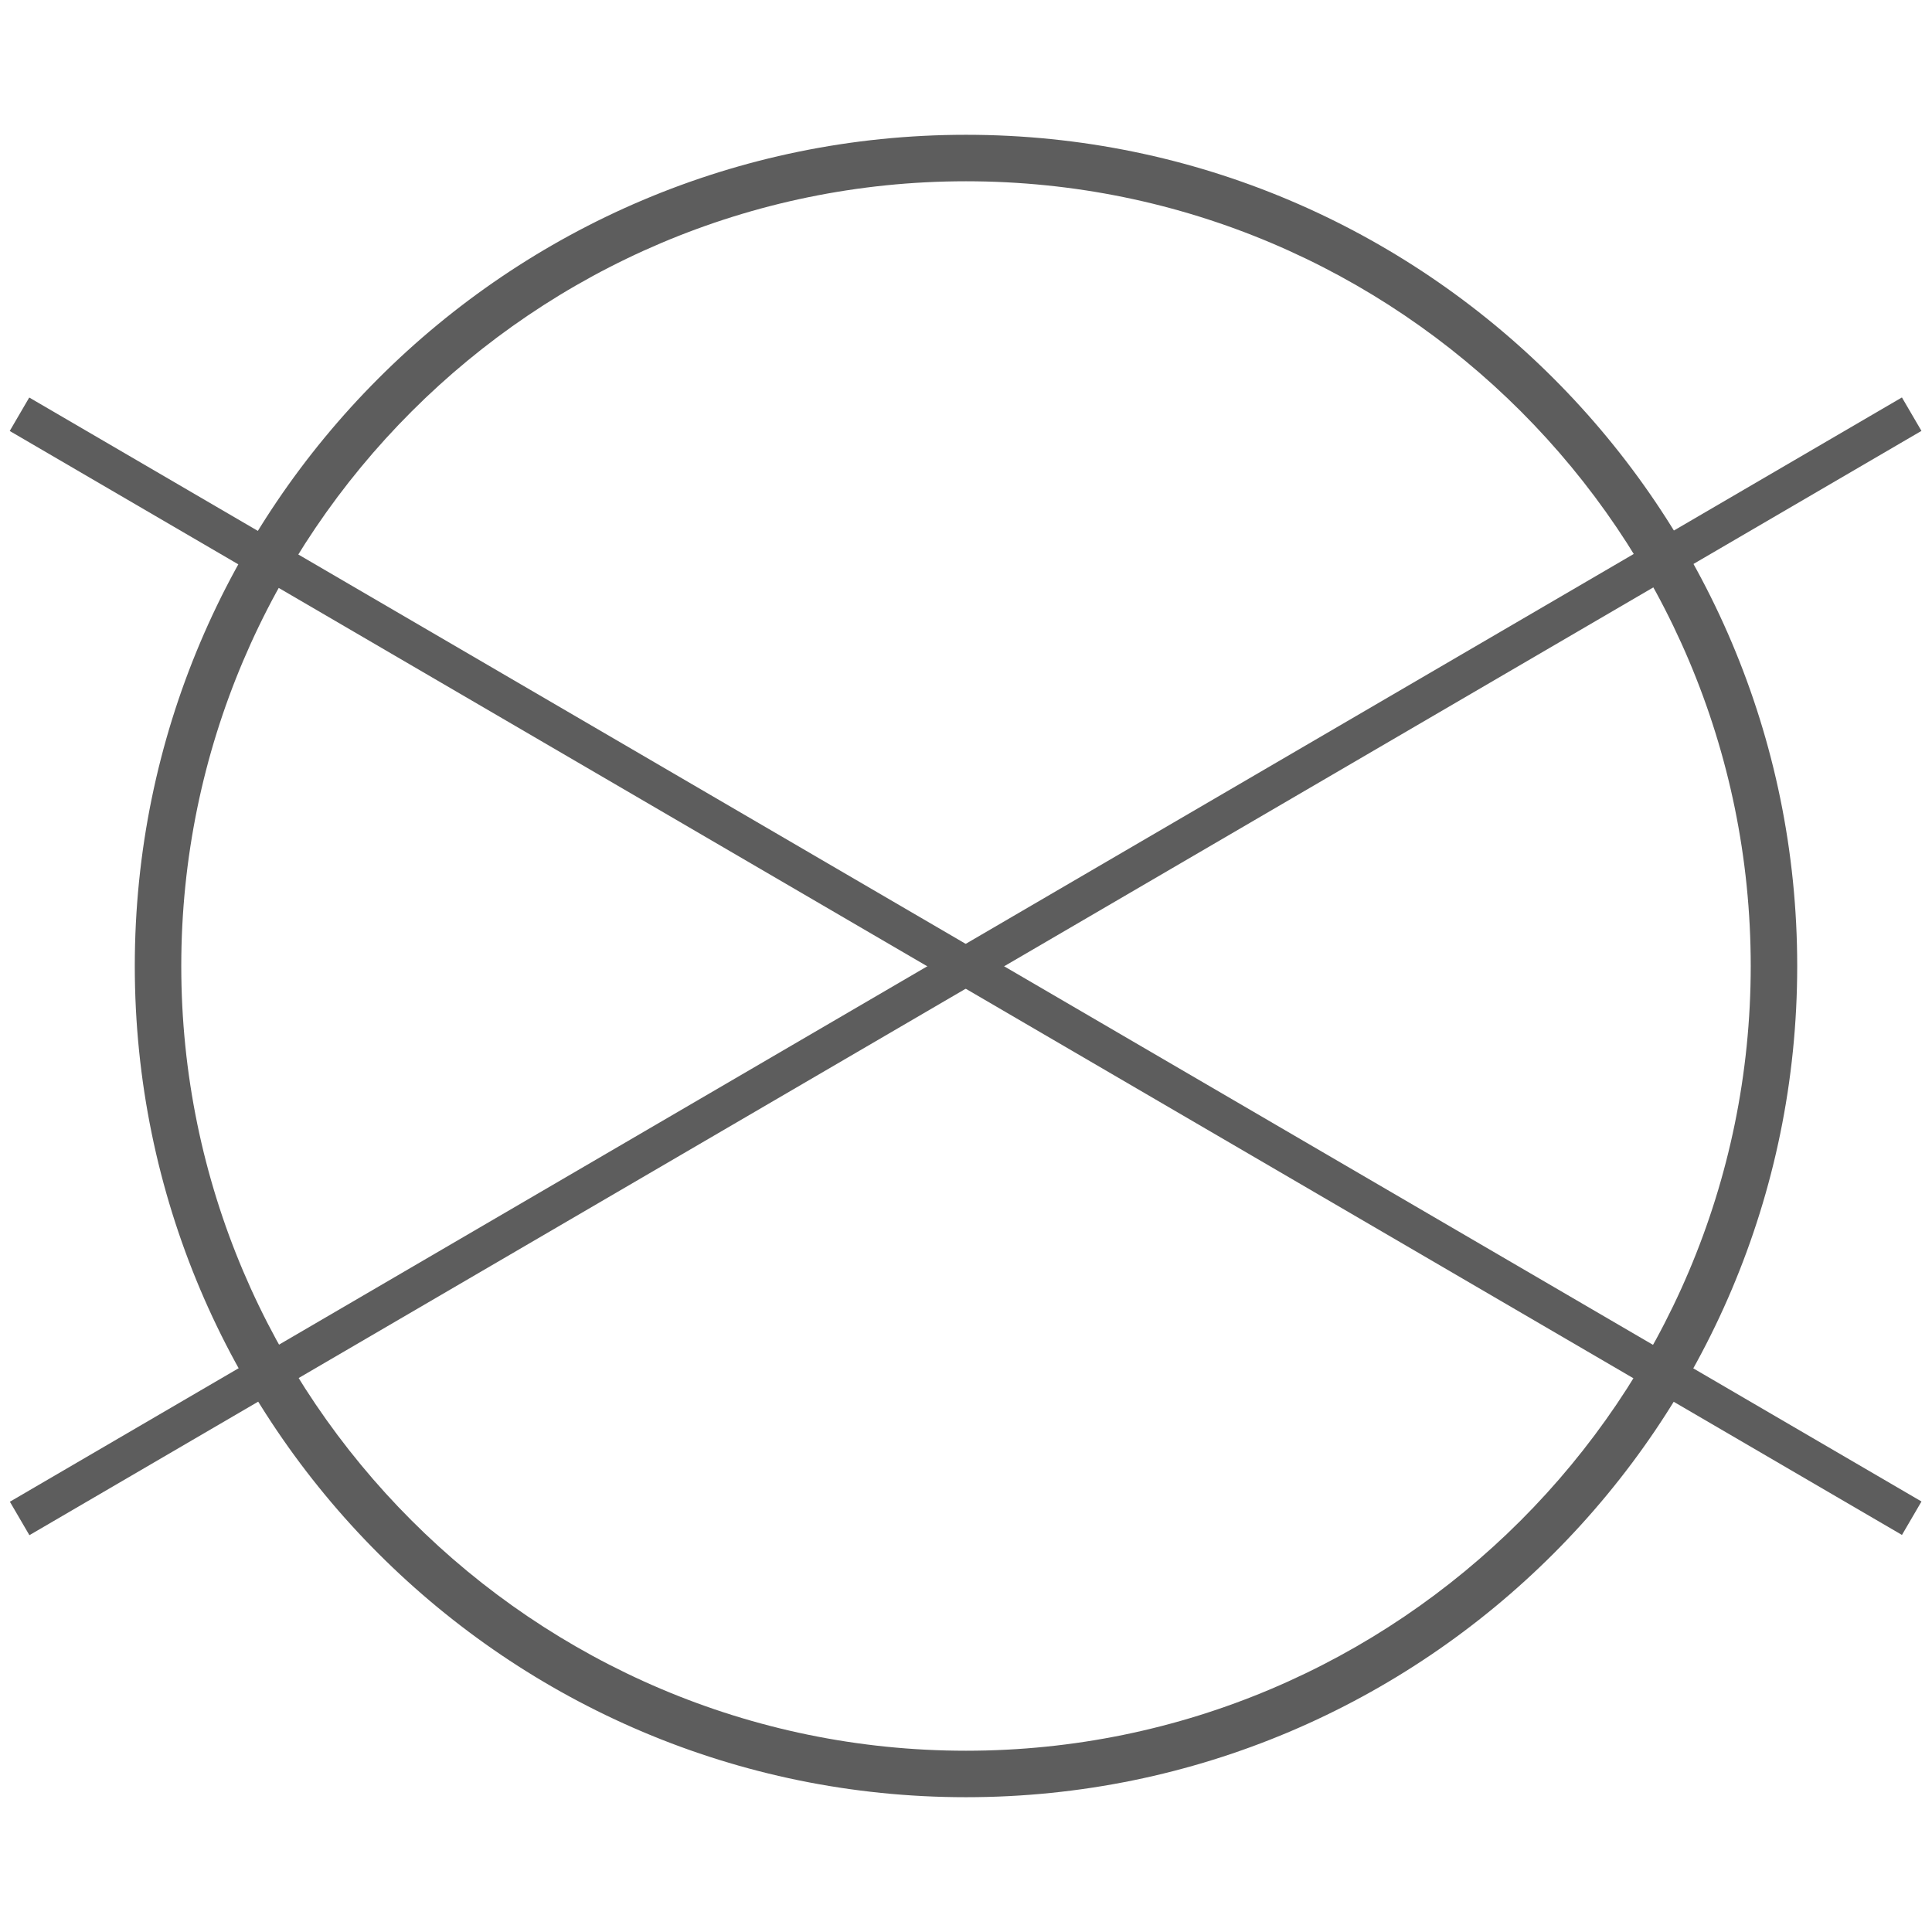 <?xml version="1.0" encoding="UTF-8"?>
<svg id="Layer_1" xmlns="http://www.w3.org/2000/svg" version="1.1" viewBox="0 0 24.94 24.94">
  <!-- Generator: Adobe Illustrator 29.7.1, SVG Export Plug-In . SVG Version: 2.1.1 Build 8)  -->
  <defs>
    <style>
      .st0 {
        fill: #5d5d5d;
      }
    </style>
  </defs>
  <path class="st0" d="M12.47,23.2c-5.92,0-10.73-4.81-10.73-10.73S6.55,1.74,12.47,1.74s10.73,4.81,10.73,10.73-4.81,10.73-10.73,10.73ZM12.47,2.34C6.89,2.34,2.34,6.89,2.34,12.47s4.55,10.13,10.13,10.13,10.13-4.54,10.13-10.13S18.06,2.34,12.47,2.34Z"/>
  <g>
    <rect class="st0" x="12.22" y="-1.67" width=".5" height="28.28" transform="translate(-4.59 16.96) rotate(-59.74)"/>
    <rect class="st0" x="-1.67" y="12.22" width="28.28" height=".5" transform="translate(-4.59 7.99) rotate(-30.27)"/>
  </g>
</svg>